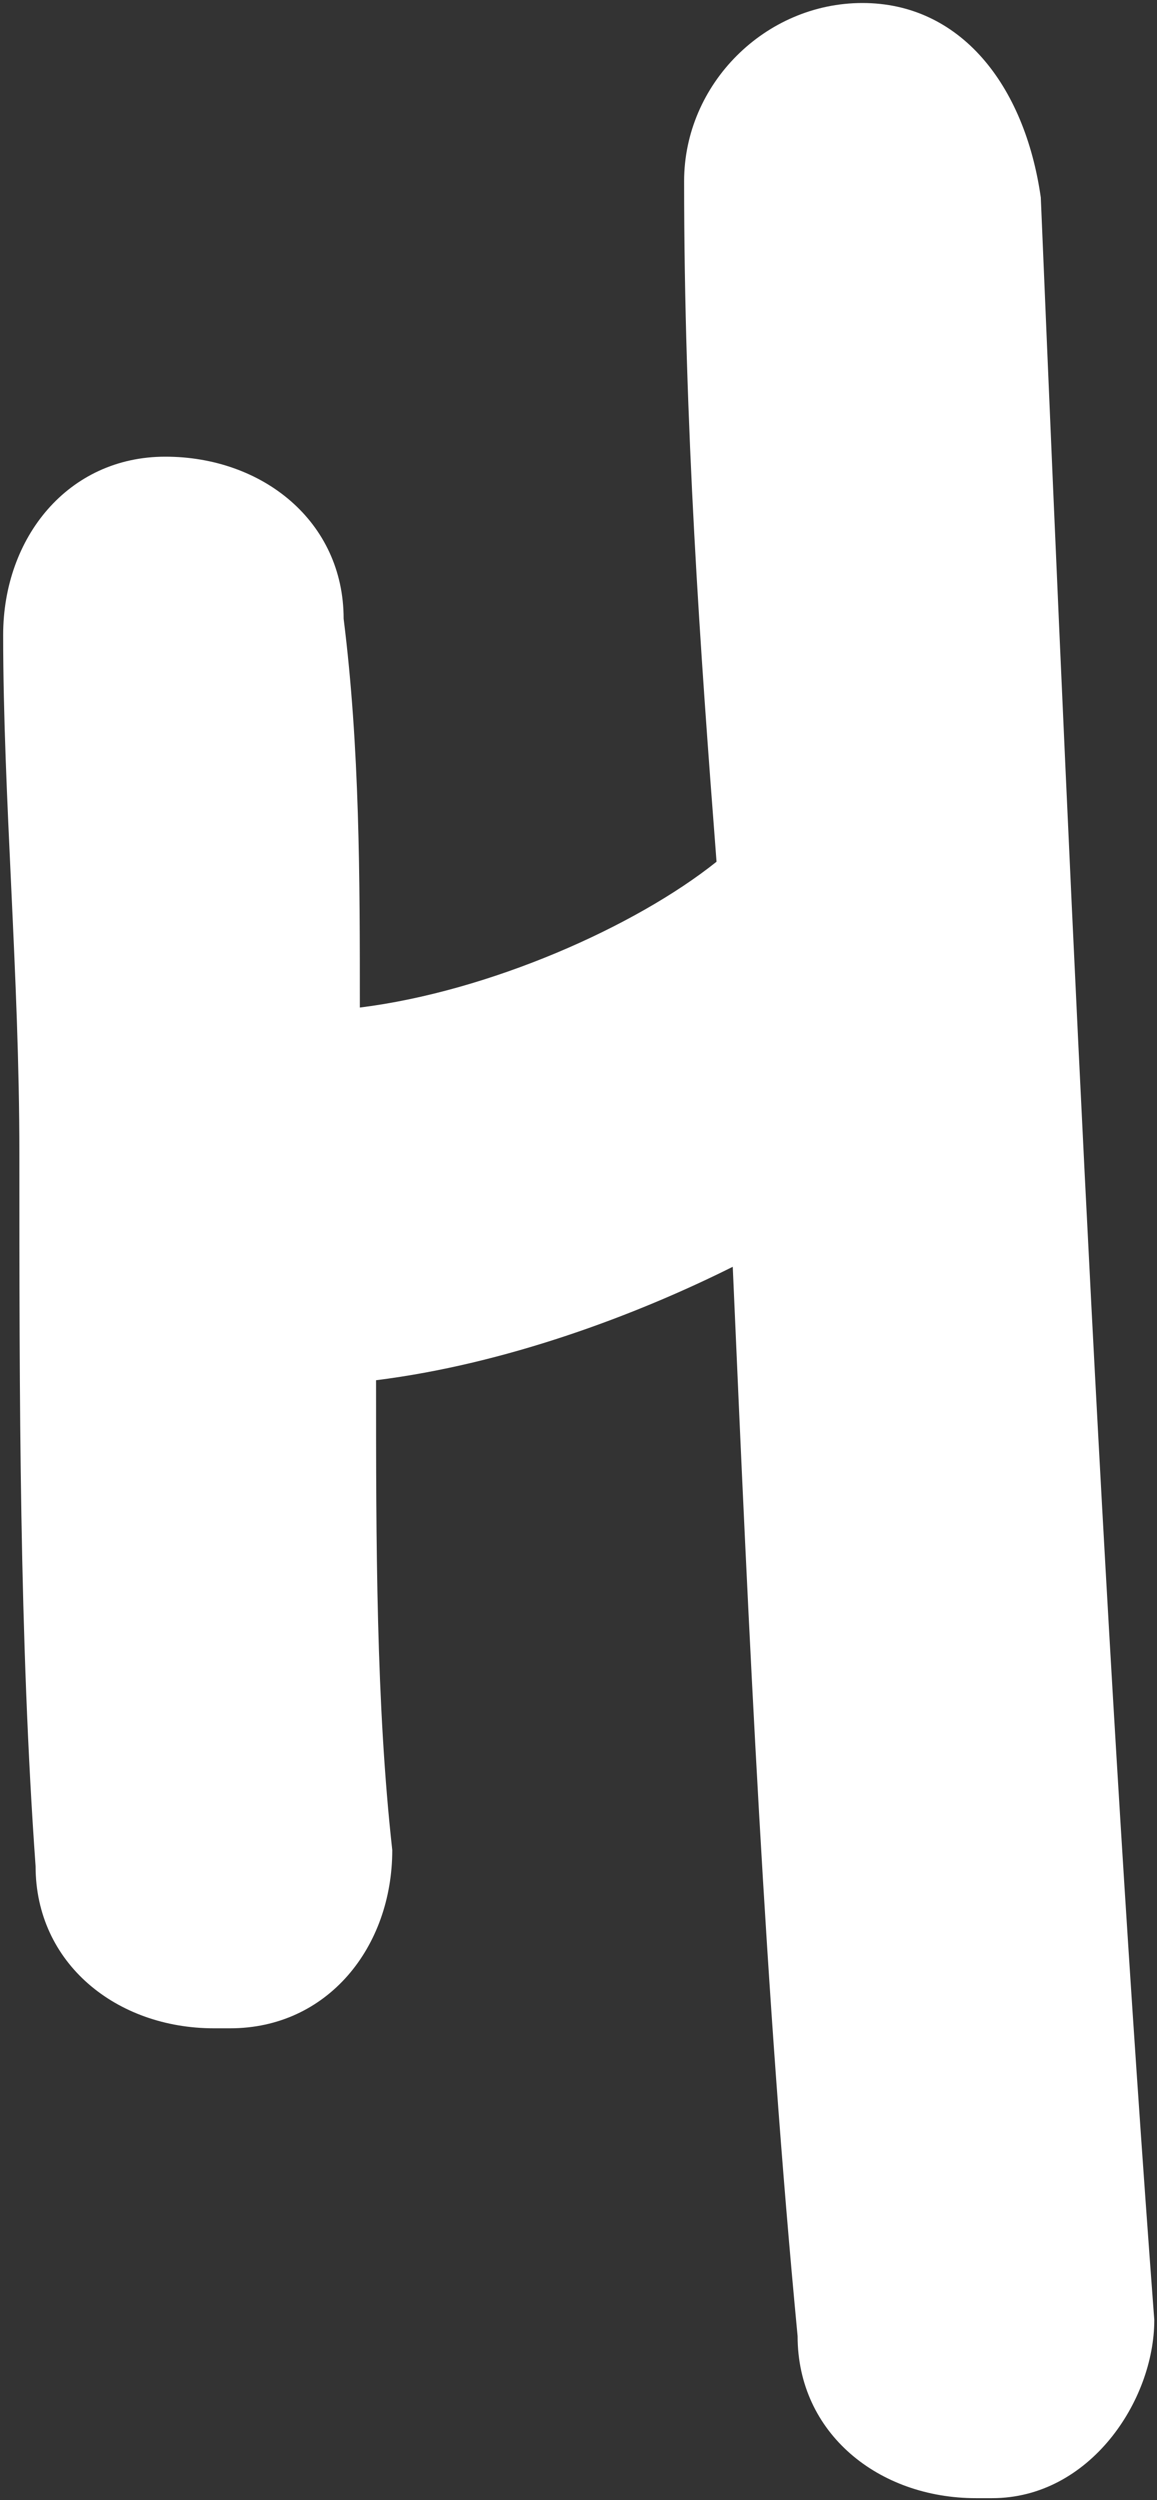 <?xml version="1.0" encoding="UTF-8"?> <svg xmlns="http://www.w3.org/2000/svg" width="75" height="162" viewBox="0 0 75 162" fill="none"><rect x="0" y="0" width="75" height="162" fill="#333333" stroke="none"/><path d="M55.906 0.195C49.601 0.195 44.346 5.445 44.346 11.744C44.346 27.493 45.397 42.192 46.448 55.84C41.193 60.04 31.734 64.24 23.326 65.289C23.326 56.89 23.326 48.491 22.275 40.092C22.275 33.792 17.02 29.593 10.714 29.593C4.409 29.593 0.205 34.842 0.205 41.142C0.205 51.641 1.256 63.19 1.256 74.739C1.256 90.487 1.256 106.236 2.307 120.935C2.307 127.235 7.561 131.434 13.867 131.434C13.867 131.434 13.867 131.434 14.918 131.434C21.224 131.434 25.428 126.184 25.428 119.885C24.377 110.436 24.377 99.937 24.377 89.438C32.785 88.388 41.193 85.238 47.499 82.088C48.55 106.236 49.6 129.334 51.703 151.382C51.703 157.682 56.958 161.881 63.263 161.881H64.314C70.62 161.881 74.824 155.582 74.824 150.333C71.671 108.336 69.569 63.19 67.467 12.794C66.416 5.444 62.212 0.195 55.906 0.195Z" fill="white"></path></svg> 